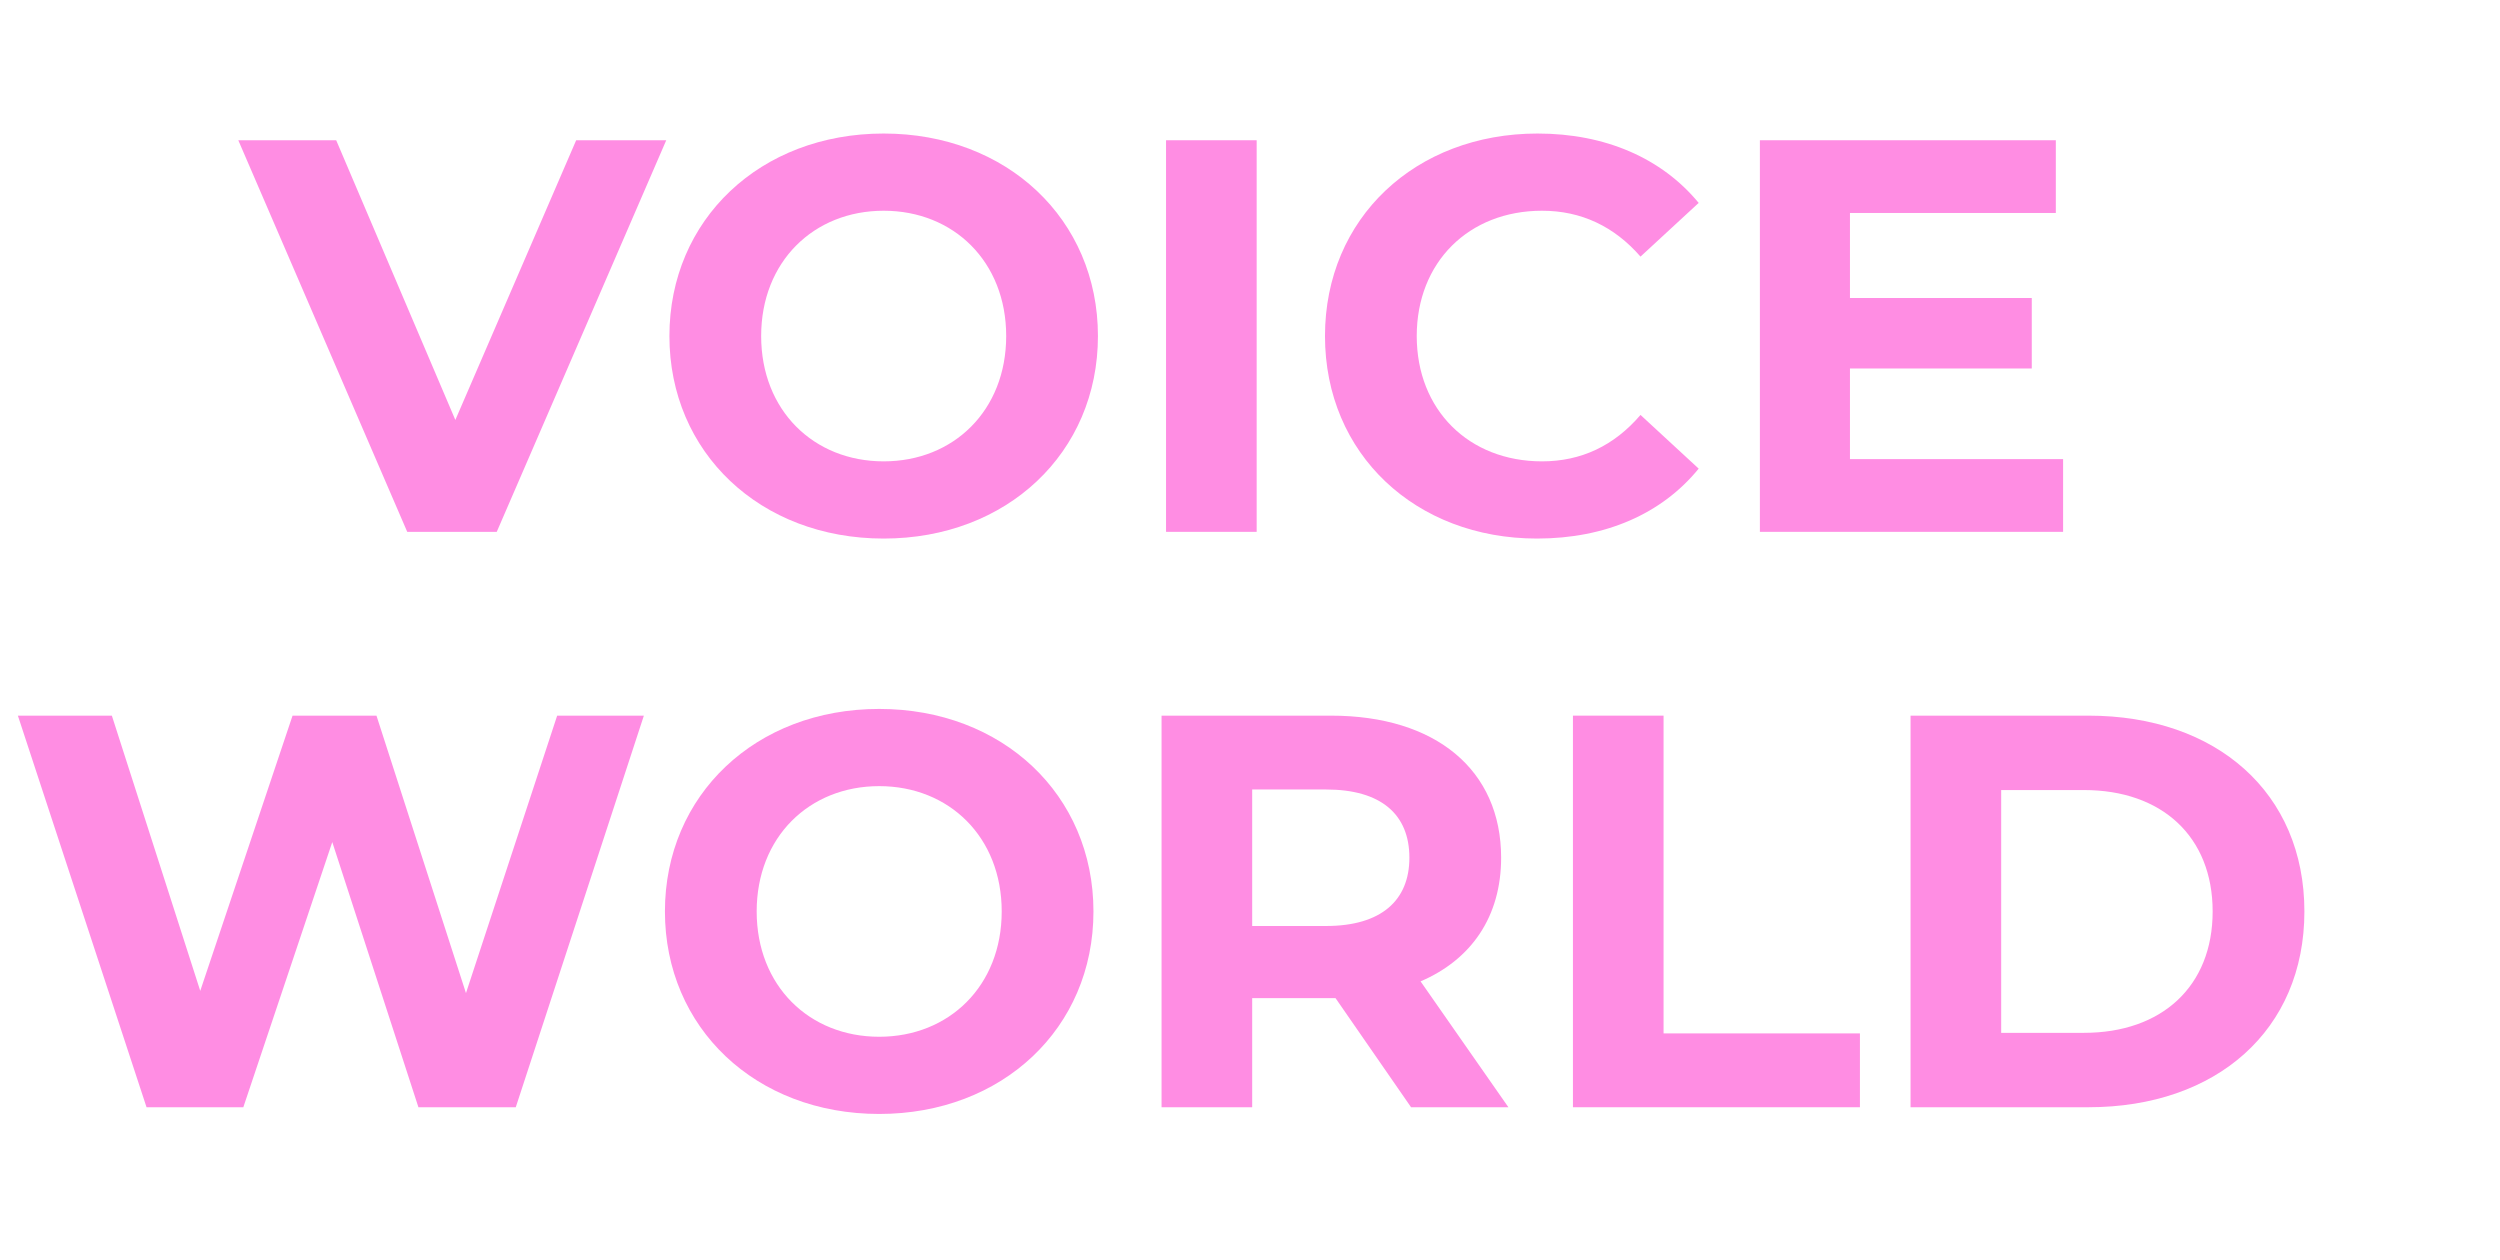 <svg width="252" height="127" viewBox="0 0 252 127" fill="none" xmlns="http://www.w3.org/2000/svg">
<path d="M58.079 14.137H67.158L50.072 53.61H41.049L24.02 14.137H33.888L45.899 42.332L58.079 14.137Z" fill="#FF8DE3"/>
<path d="M89.074 54.287C76.612 54.287 67.477 45.603 67.477 33.873C67.477 22.144 76.612 13.46 89.074 13.46C101.48 13.46 110.672 22.088 110.672 33.873C110.672 45.659 101.48 54.287 89.074 54.287ZM89.074 46.505C96.123 46.505 101.424 41.373 101.424 33.873C101.424 26.374 96.123 21.242 89.074 21.242C82.025 21.242 76.725 26.374 76.725 33.873C76.725 41.373 82.025 46.505 89.074 46.505Z" fill="#FF8DE3"/>
<path d="M117.537 53.61V14.137H126.672V53.61H117.537Z" fill="#FF8DE3"/>
<path d="M154.931 54.287C142.694 54.287 133.559 45.772 133.559 33.873C133.559 21.975 142.694 13.46 154.987 13.46C161.81 13.46 167.506 15.941 171.227 20.453L165.363 25.866C162.712 22.821 159.385 21.242 155.438 21.242C148.051 21.242 142.807 26.43 142.807 33.873C142.807 41.317 148.051 46.505 155.438 46.505C159.385 46.505 162.712 44.926 165.363 41.825L171.227 47.238C167.506 51.806 161.81 54.287 154.931 54.287Z" fill="#FF8DE3"/>
<path d="M186.475 46.279H207.96V53.61H177.396V14.137H207.227V21.468H186.475V30.039H204.802V37.144H186.475V46.279Z" fill="#FF8DE3"/>
<path d="M56.162 72.137H64.902L51.989 111.61H42.177L33.493 84.881L24.527 111.61H14.771L1.802 72.137H11.275L20.185 99.881L29.489 72.137H37.948L46.97 100.106L56.162 72.137Z" fill="#FF8DE3"/>
<path d="M88.622 112.287C76.16 112.287 67.025 103.603 67.025 91.874C67.025 80.144 76.16 71.46 88.622 71.46C101.028 71.46 110.22 80.088 110.22 91.874C110.22 103.659 101.028 112.287 88.622 112.287ZM88.622 104.505C95.671 104.505 100.972 99.373 100.972 91.874C100.972 84.374 95.671 79.242 88.622 79.242C81.574 79.242 76.273 84.374 76.273 91.874C76.273 99.373 81.574 104.505 88.622 104.505Z" fill="#FF8DE3"/>
<path d="M152.047 111.61H142.235L134.623 100.614H134.171H126.22V111.61H117.085V72.137H134.171C144.716 72.137 151.314 77.607 151.314 86.46C151.314 92.381 148.325 96.723 143.194 98.922L152.047 111.61ZM142.066 86.46C142.066 82.118 139.247 79.581 133.664 79.581H126.22V93.34H133.664C139.247 93.34 142.066 90.746 142.066 86.46Z" fill="#FF8DE3"/>
<path d="M158.552 111.61V72.137H167.687V104.167H187.48V111.61H158.552Z" fill="#FF8DE3"/>
<path d="M192.584 111.61V72.137H210.516C223.429 72.137 232.283 79.919 232.283 91.874C232.283 103.828 223.429 111.61 210.516 111.61H192.584ZM201.719 104.11H210.065C217.903 104.11 223.035 99.43 223.035 91.874C223.035 84.317 217.903 79.637 210.065 79.637H201.719V104.11Z" fill="#FF8DE3"/>
</svg>

